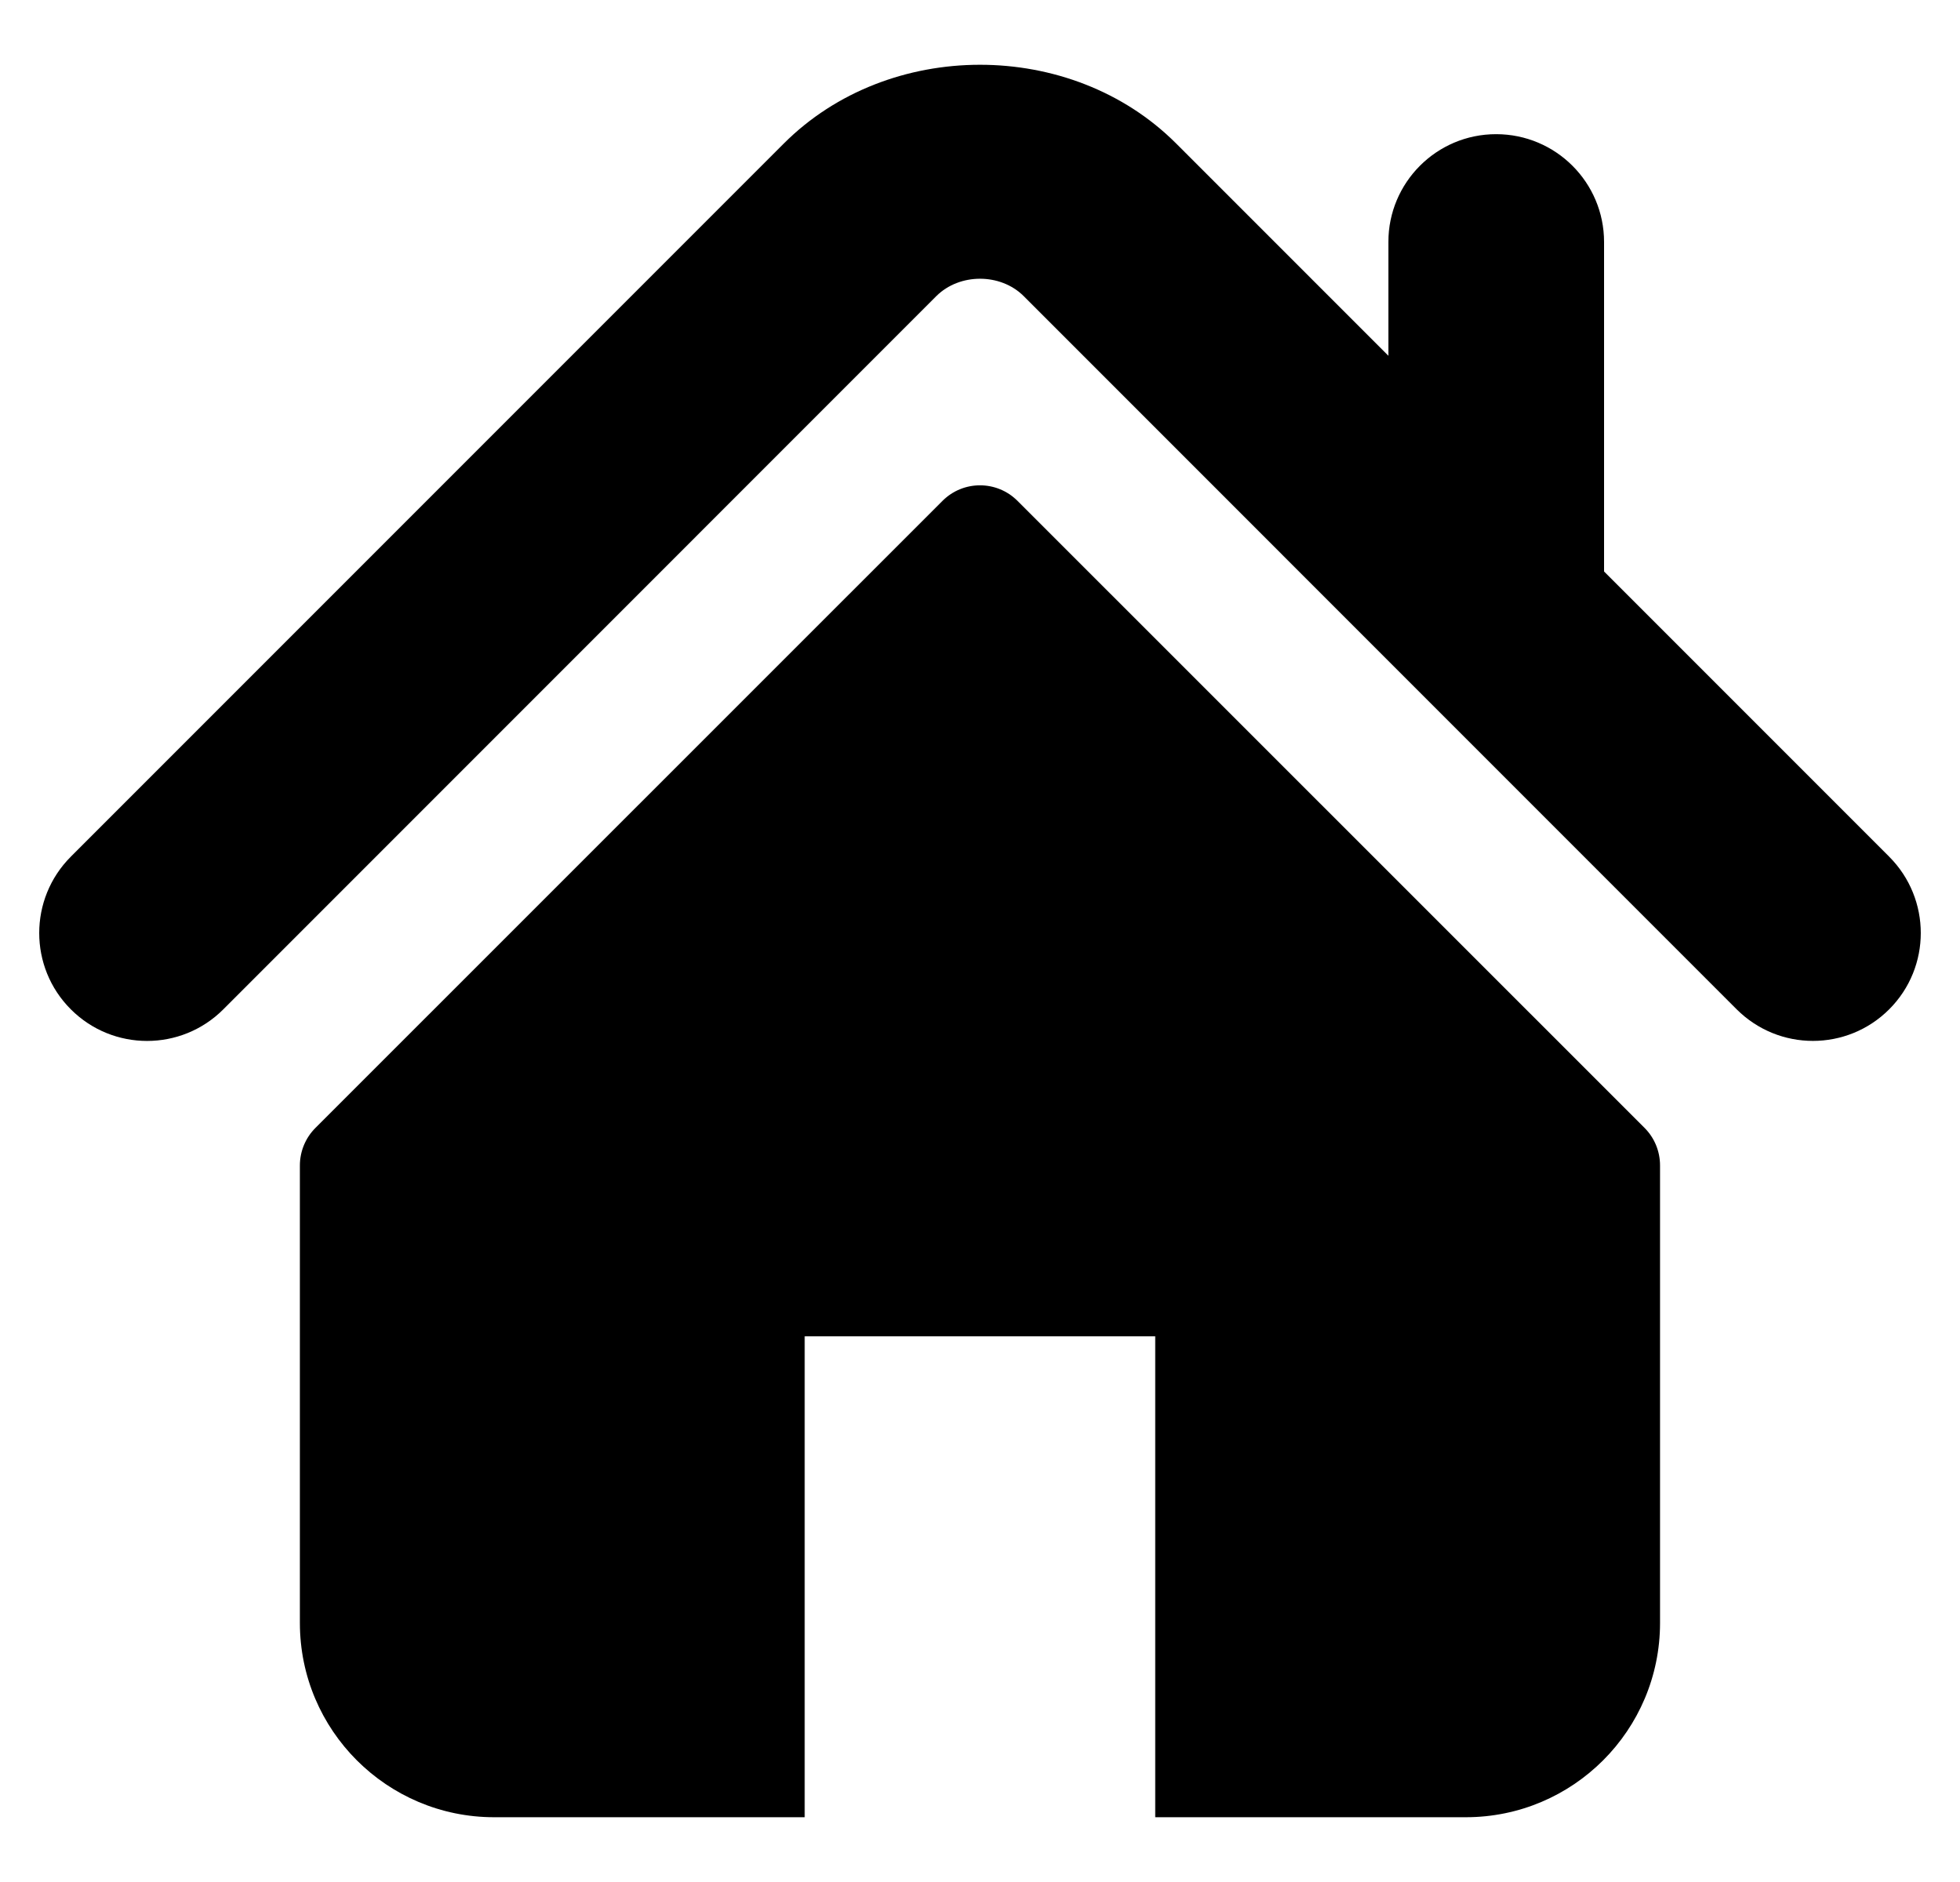 <svg width="25" height="24" viewBox="0 0 25 24" fill="none" xmlns="http://www.w3.org/2000/svg">
<g clip-path="url(#clip0_293_130)">
<path d="M24.097 10.925L20.46 7.288V3.086C20.46 2.327 19.844 1.711 19.083 1.711C18.324 1.711 17.709 2.327 17.709 3.086V4.537L15 1.828C13.661 0.49 11.333 0.493 9.997 1.831L0.903 10.925C0.366 11.463 0.366 12.334 0.903 12.871C1.44 13.409 2.312 13.409 2.849 12.871L11.943 3.776C12.239 3.481 12.761 3.481 13.056 3.775L22.151 12.871C22.421 13.14 22.772 13.274 23.124 13.274C23.476 13.274 23.828 13.14 24.097 12.871C24.634 12.334 24.634 11.463 24.097 10.925Z" fill="black"/>
<path d="M12.978 6.387C12.714 6.123 12.286 6.123 12.022 6.387L4.023 14.384C3.896 14.511 3.825 14.683 3.825 14.863V20.696C3.825 22.064 4.935 23.174 6.303 23.174H10.264V17.041H14.735V23.174H18.696C20.065 23.174 21.174 22.064 21.174 20.696V14.863C21.174 14.683 21.104 14.511 20.977 14.384L12.978 6.387Z" fill="black"/>
</g>
<defs>
<clipPath id="clip0_293_130">
<rect width="24" height="24" fill="white" transform="translate(0.5)"/>
</clipPath>
</defs>
</svg>
